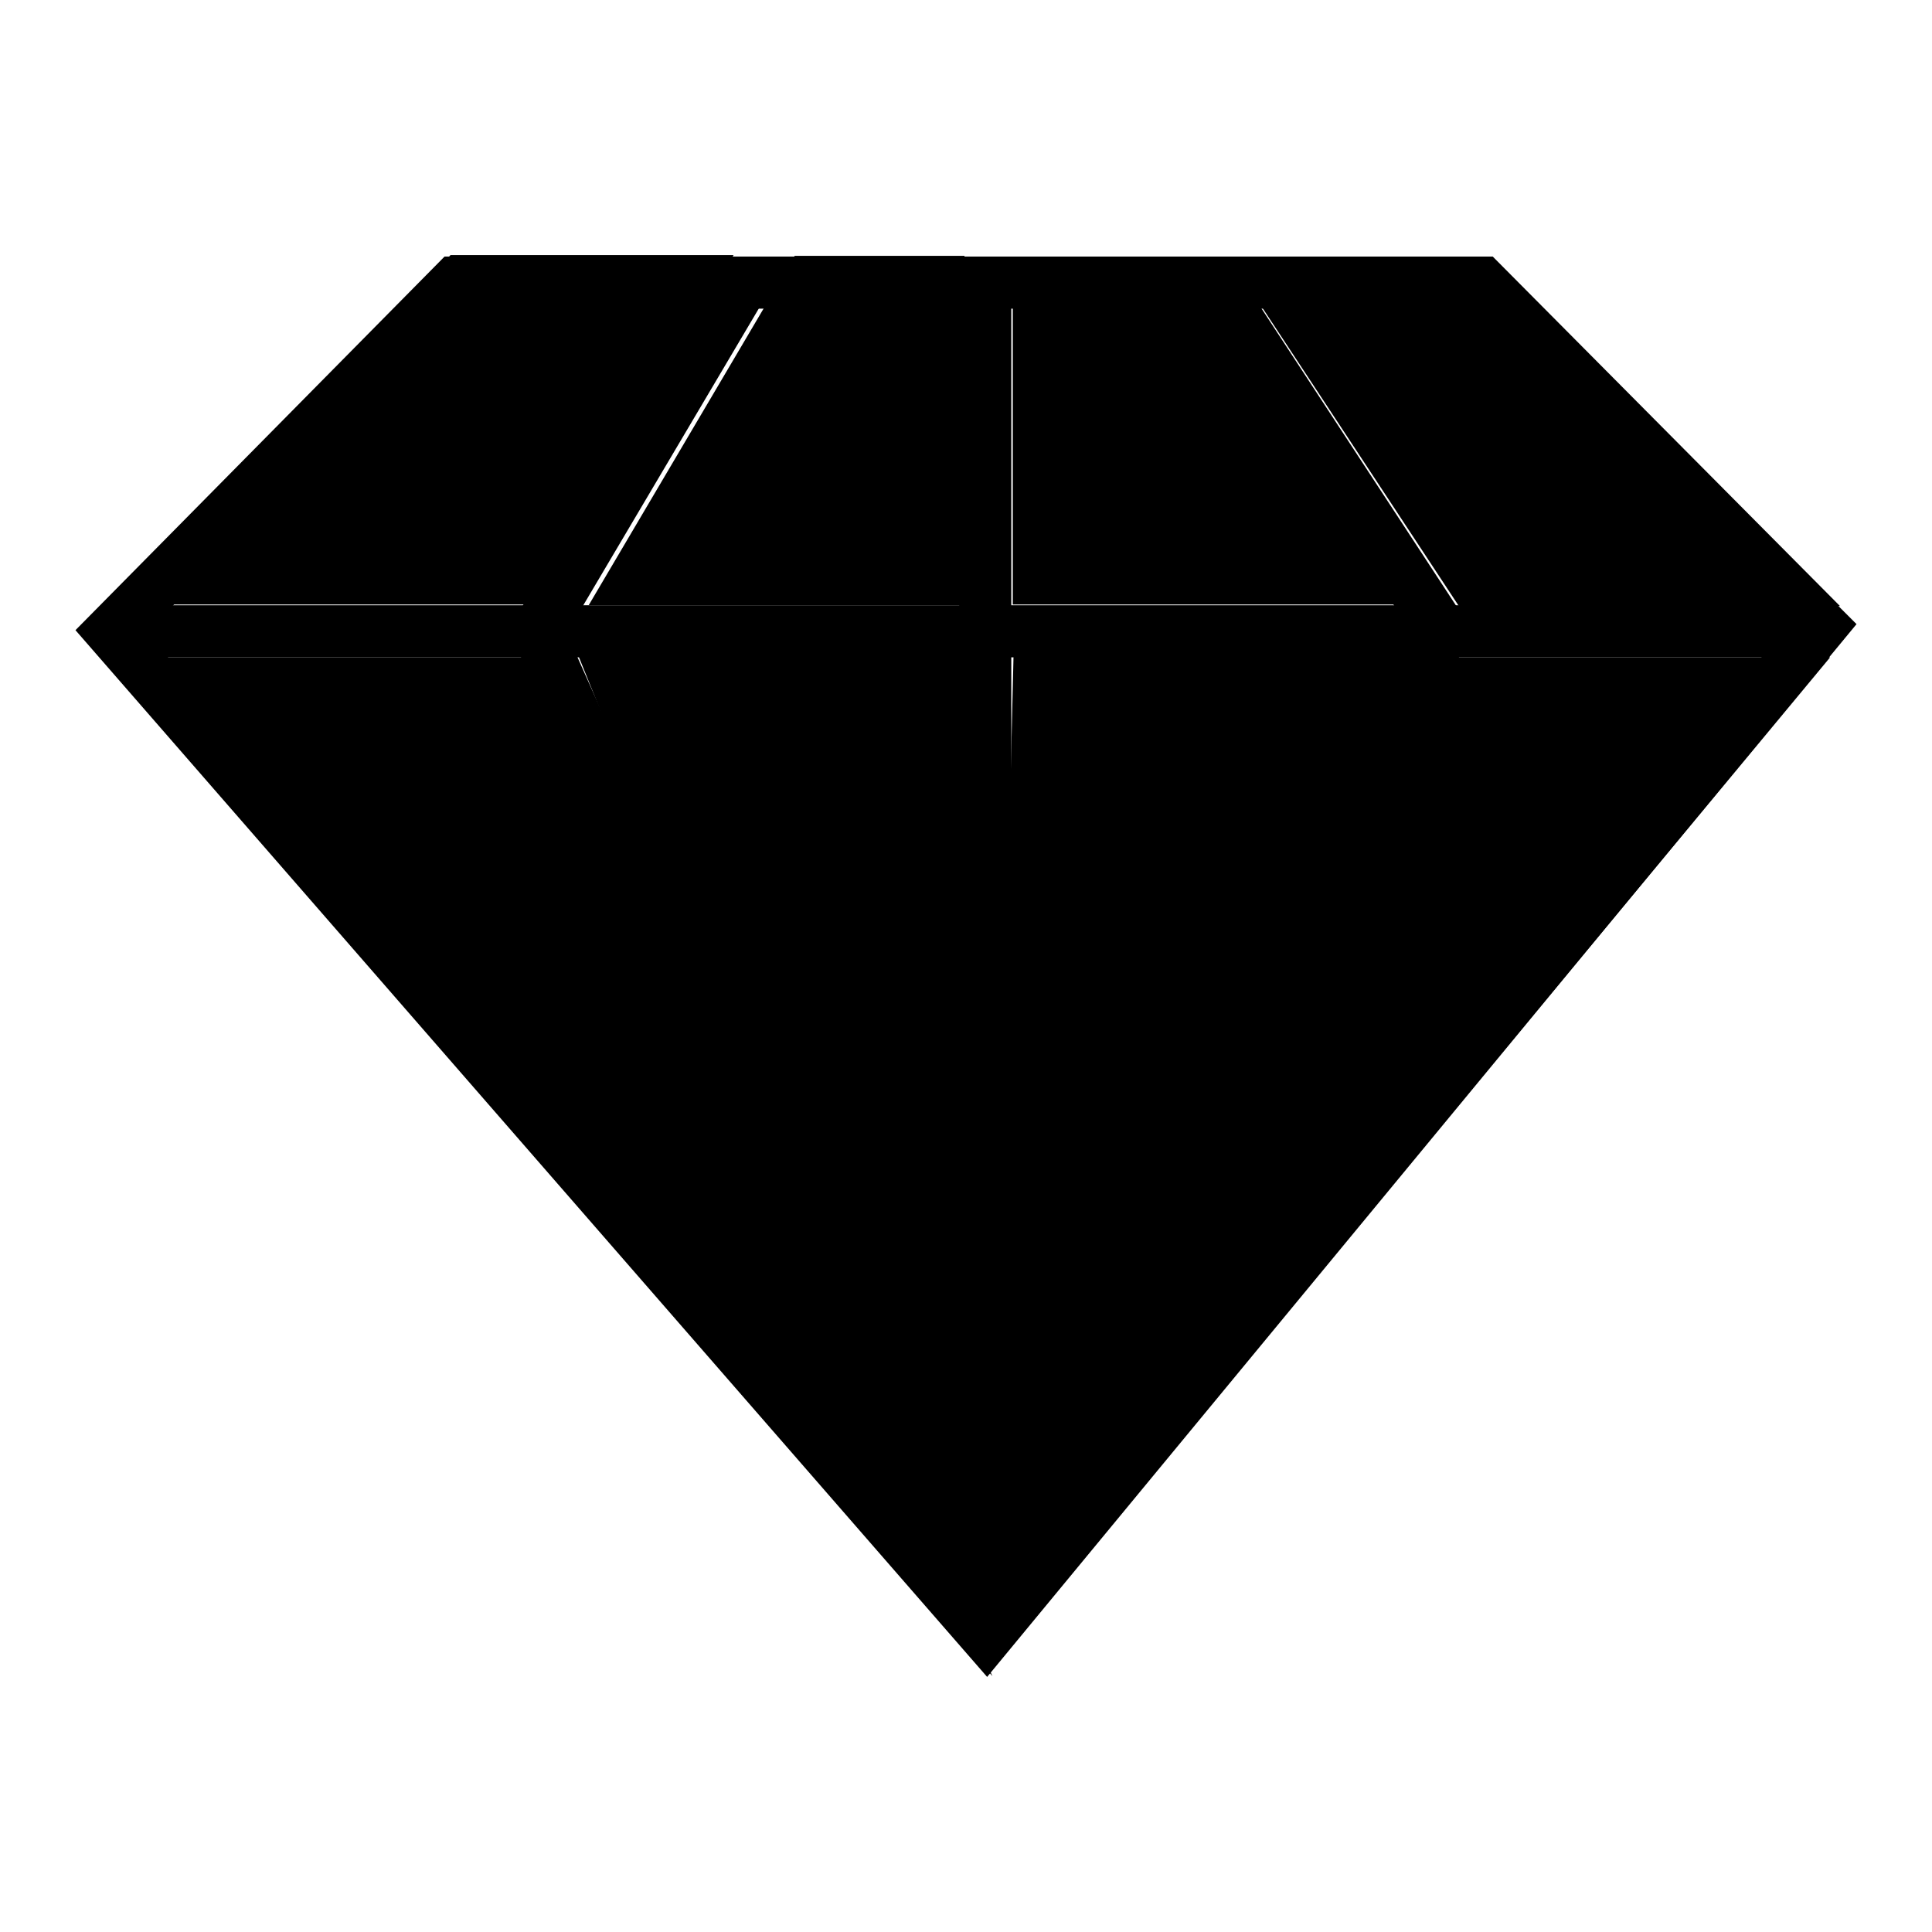 <?xml version="1.0" encoding="utf-8"?>
<!-- Svg Vector Icons : http://www.onlinewebfonts.com/icon -->
<!DOCTYPE svg PUBLIC "-//W3C//DTD SVG 1.1//EN" "http://www.w3.org/Graphics/SVG/1.1/DTD/svg11.dtd">
<svg version="1.1" xmlns="http://www.w3.org/2000/svg" xmlns:xlink="http://www.w3.org/1999/xlink" x="0px" y="0px" viewBox="0 0 256 256" enable-background="new 0 0 256 256" xml:space="preserve">
<g><g><path fill="#000000" d="M130.8,222.2L10,83.5L58.9,34h138.4L246,82.7L130.8,222.2z M19.4,83.8l111.3,127.7l106-128.4l-42.2-42.2H61.8L19.4,83.8z"/><path fill="#000000" d="M14.7,80.2h226.6v6.9H14.7V80.2L14.7,80.2z"/><path fill="#000000" d="M127.4,218.2l-60-134.8l28.3-47.8l5.9,3.5L75.1,83.9l52,116.7V39.8h6.9v177L127.4,218.2z"/><path fill="#000000" d="M133.7,218.2l-6.3-2.9L187.2,84l-29.3-44.6l5.8-3.8L195,83.4L133.7,218.2z"/><path fill="#000000" d="M132.5,34"/><path fill="#000000" d="M68.1,81.6"/><path fill="#000000" d="M198.2,81.6"/><path fill="#000000" d="M14.1,80.1l45.6-46.3h37.5L69.8,80.1H14.1z"/><path fill="#000000" d="M61.3,68.1"/><path fill="#000000" d="M78,80.2l27.3-46.3h22.5v46.3H78z"/><path fill="#000000" d="M134.3,34.1h20.4l30.5,46h-51V34.1z"/><path fill="#000000" d="M162.8,34h35l46,46.3h-50.5L162.8,34z"/><path fill="#000000" d="M14.1,87.1h55.4l62,135L14.1,87.1z"/><path fill="#000000" d="M76.6,86.8h50.9l3.4,134.4L76.6,86.8z"/><path fill="#000000" d="M134.3,86.8h51.9l-55.1,134.4L134.3,86.8z"/><path fill="#000000" d="M193.1,87.1h49.4L130.6,221.9L193.1,87.1z"/></g></g>
</svg>